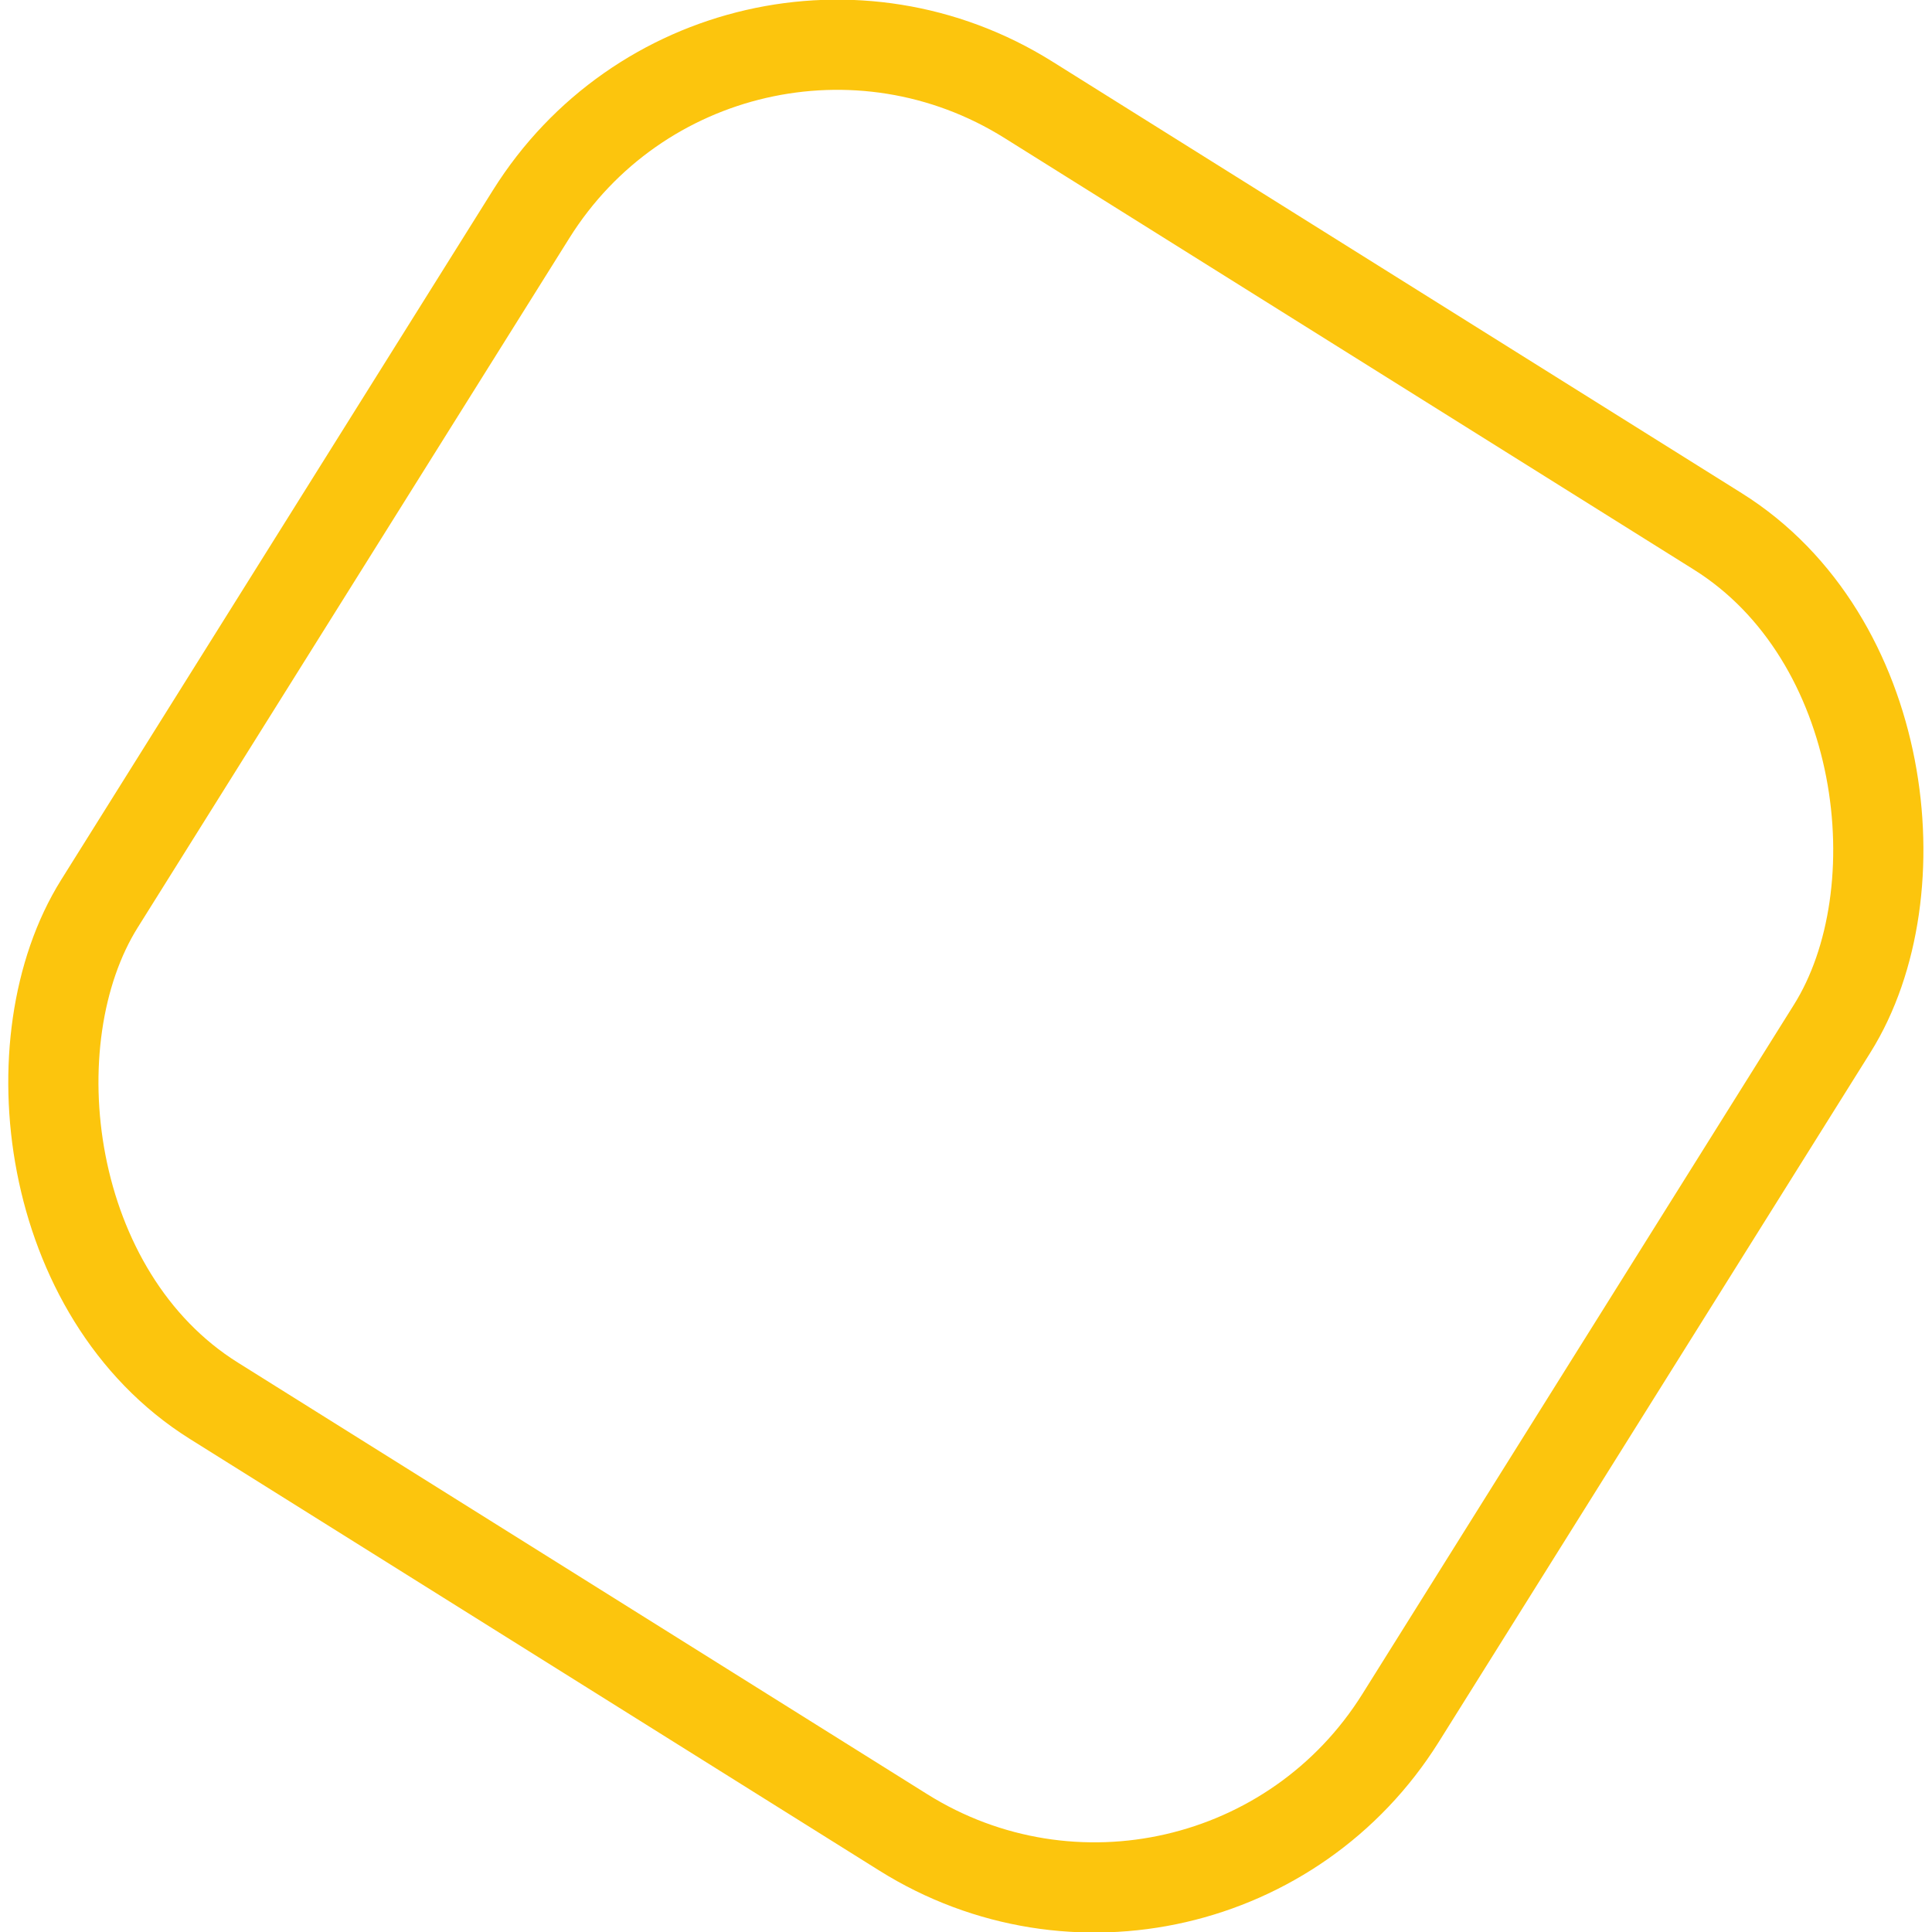 <?xml version="1.0" encoding="UTF-8"?> <svg xmlns="http://www.w3.org/2000/svg" viewBox="0 0 34.06 34.06"> <defs> <style>.cls-1{fill:none;stroke:#fcc50d;stroke-miterlimit:10;stroke-width:1.59px;}</style> </defs> <title>Ресурс 96</title> <g id="Слой_2" data-name="Слой 2"> <g id="Слой_1-2" data-name="Слой 1"> <rect class="cls-1" x="3.5" y="3.5" width="27.06" height="27.06" rx="6.36" transform="translate(11.63 -6.44) rotate(32.05)"></rect> </g> </g> </svg> 